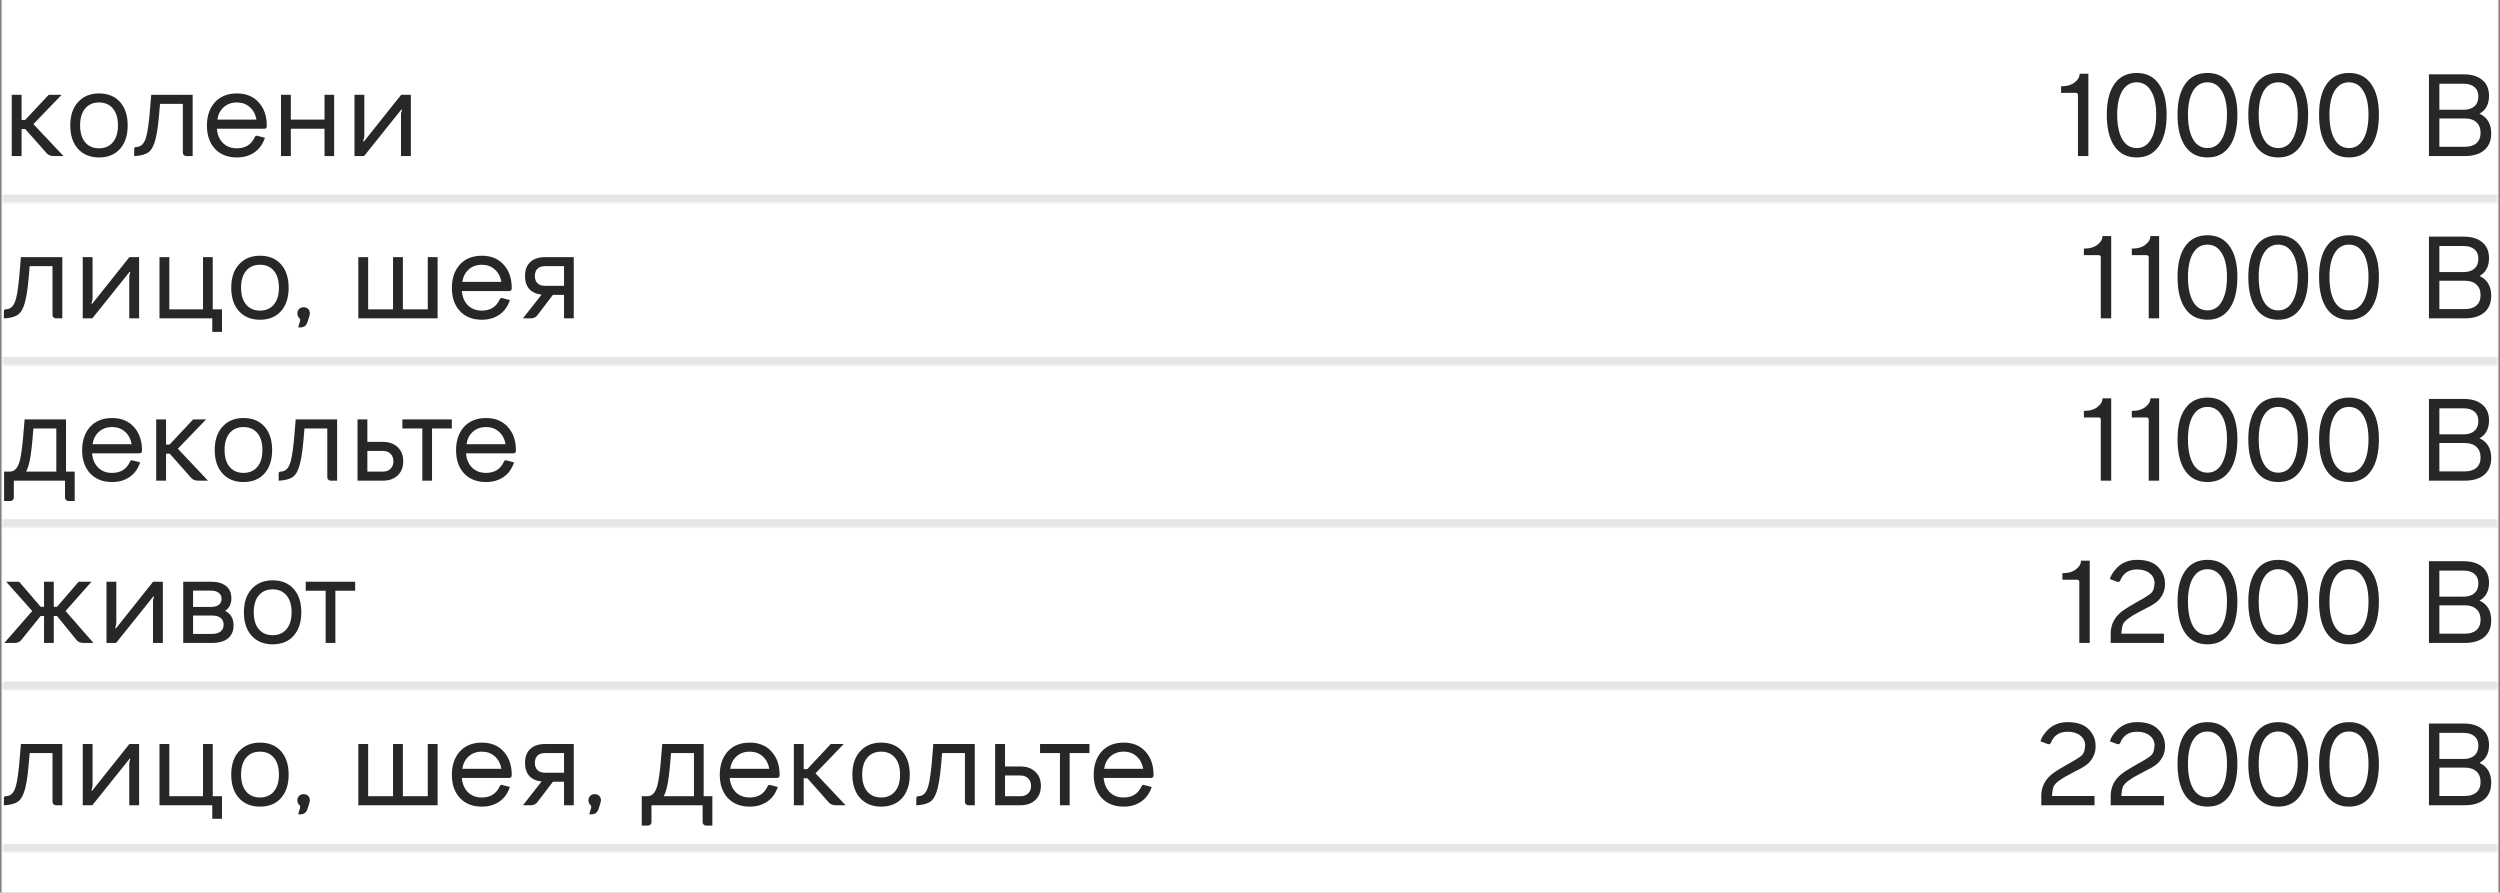 <?xml version="1.0" encoding="UTF-8"?> <svg xmlns="http://www.w3.org/2000/svg" width="801" height="286" viewBox="0 0 801 286" fill="none"><rect x="0" y="0" width="801" height="286" fill="#808080" stroke="none"/><g clip-path="url(#clip0_1546_28266)"><rect width="800" height="286" transform="translate(0.5)" fill="white"></rect><mask id="path-1-inside-1_1546_28266" fill="white"><path d="M0.5 13H800.5V65H0.5V13Z"></path></mask><path d="M800.5 62.351H0.5V67.649H800.5V62.351Z" fill="black" fill-opacity="0.1" mask="url(#path-1-inside-1_1546_28266)"></path><path d="M19.748 30.381L10.699 39.764L20.341 50H17.189C16.224 50 15.483 49.703 14.964 49.11L8.103 41.359H6.916V50H3.764V30.381H6.916V38.429H8.066L15.594 30.381H19.748ZM31.711 50.445C28.918 50.445 26.68 49.53 24.999 47.701C23.342 45.871 22.514 43.374 22.514 40.209C22.514 37.02 23.342 34.523 24.999 32.718C26.68 30.864 28.918 29.936 31.711 29.936C34.579 29.936 36.829 30.851 38.461 32.681C40.093 34.51 40.909 37.02 40.909 40.209C40.909 43.349 40.093 45.846 38.461 47.701C36.829 49.53 34.579 50.445 31.711 50.445ZM27.261 45.55C28.349 46.86 29.832 47.515 31.711 47.515C33.615 47.515 35.111 46.86 36.199 45.55C37.262 44.264 37.794 42.471 37.794 40.172C37.794 37.873 37.262 36.08 36.199 34.795C35.111 33.484 33.615 32.829 31.711 32.829C29.832 32.829 28.349 33.484 27.261 34.795C26.198 36.08 25.666 37.873 25.666 40.172C25.666 42.471 26.198 44.264 27.261 45.55ZM48.451 30.381H61.728V50H59.651C59.355 50 59.095 49.889 58.873 49.666C58.675 49.444 58.576 49.197 58.576 48.925V33.274H51.27C51.072 35.747 50.862 37.984 50.639 39.987C50.442 41.693 50.17 43.238 49.824 44.623C49.304 46.65 48.575 48.022 47.636 48.739C46.696 49.456 45.25 49.876 43.297 50H43V47.849C43 47.355 43.185 47.107 43.556 47.107C44.372 47.107 45.052 46.835 45.596 46.291C46.14 45.748 46.572 44.87 46.894 43.658C47.141 42.719 47.339 41.656 47.487 40.469C47.734 38.689 47.895 37.255 47.969 36.167C48.068 35.252 48.229 33.324 48.451 30.381ZM75.906 29.936C78.848 29.936 81.172 30.888 82.878 32.792C84.609 34.671 85.474 37.156 85.474 40.246V40.506C85.474 40.704 85.4 40.877 85.251 41.025C85.103 41.173 84.93 41.248 84.732 41.248H69.49C69.663 43.176 70.318 44.709 71.455 45.846C72.593 46.959 74.076 47.515 75.906 47.515C78.625 47.515 80.529 46.328 81.617 43.955C81.79 43.559 82.062 43.411 82.433 43.51L84.88 44.14C84.238 46.143 83.125 47.701 81.543 48.813C79.96 49.901 78.081 50.445 75.906 50.445C72.939 50.445 70.59 49.518 68.859 47.664C67.153 45.809 66.3 43.337 66.3 40.246C66.3 37.156 67.153 34.659 68.859 32.755C70.59 30.876 72.939 29.936 75.906 29.936ZM75.906 32.829C74.224 32.829 72.827 33.324 71.715 34.313C70.602 35.277 69.91 36.612 69.638 38.318H82.173C81.852 36.612 81.135 35.277 80.022 34.313C78.91 33.324 77.537 32.829 75.906 32.829ZM103.977 38.318V30.381H107.055V50H103.977V41.248H93.184V50H90.032V30.381H93.184V38.318H103.977ZM128.556 30.419V30.381H131.634V50H128.482V36.723C128.482 36.229 128.581 35.759 128.778 35.314C128.853 35.166 128.803 35.091 128.63 35.091H128.593L116.651 50H113.573V30.381H116.726V43.658C116.726 43.955 116.614 44.437 116.392 45.105C116.342 45.253 116.392 45.327 116.54 45.327H116.614L128.519 30.381L128.556 30.419Z" fill="#272727"></path><path d="M666.296 23.632H669.114V50H665.776V30.381C665.776 30.208 665.715 30.06 665.591 29.936C665.467 29.813 665.319 29.751 665.146 29.751H660.362V27.637H660.658C662.315 27.637 663.662 27.229 664.701 26.413C665.764 25.597 666.296 24.707 666.296 23.743V23.632ZM684.618 50.445C681.528 50.445 679.154 49.258 677.498 46.885C675.841 44.511 675.013 41.124 675.013 36.723C675.013 32.471 675.841 29.182 677.498 26.858C679.154 24.534 681.528 23.372 684.618 23.372C687.659 23.372 690.008 24.534 691.665 26.858C693.346 29.182 694.187 32.471 694.187 36.723C694.187 41.099 693.346 44.486 691.665 46.885C690.008 49.258 687.659 50.445 684.618 50.445ZM684.618 47.441C686.572 47.441 688.092 46.502 689.18 44.623C690.293 42.719 690.849 40.086 690.849 36.723C690.849 33.46 690.293 30.925 689.18 29.12C688.092 27.291 686.559 26.376 684.581 26.376C682.628 26.376 681.095 27.291 679.983 29.12C678.895 30.95 678.351 33.484 678.351 36.723C678.351 40.086 678.895 42.719 679.983 44.623C681.071 46.502 682.616 47.441 684.618 47.441ZM707.29 50.445C704.2 50.445 701.826 49.258 700.17 46.885C698.513 44.511 697.685 41.124 697.685 36.723C697.685 32.471 698.513 29.182 700.17 26.858C701.826 24.534 704.2 23.372 707.29 23.372C710.331 23.372 712.68 24.534 714.337 26.858C716.018 29.182 716.858 32.471 716.858 36.723C716.858 41.099 716.018 44.486 714.337 46.885C712.68 49.258 710.331 50.445 707.29 50.445ZM707.29 47.441C709.243 47.441 710.764 46.502 711.852 44.623C712.964 42.719 713.521 40.086 713.521 36.723C713.521 33.46 712.964 30.925 711.852 29.12C710.764 27.291 709.231 26.376 707.253 26.376C705.3 26.376 703.767 27.291 702.654 29.12C701.567 30.95 701.023 33.484 701.023 36.723C701.023 40.086 701.567 42.719 702.654 44.623C703.742 46.502 705.288 47.441 707.29 47.441ZM729.962 50.445C726.871 50.445 724.498 49.258 722.841 46.885C721.185 44.511 720.357 41.124 720.357 36.723C720.357 32.471 721.185 29.182 722.841 26.858C724.498 24.534 726.871 23.372 729.962 23.372C733.003 23.372 735.352 24.534 737.008 26.858C738.69 29.182 739.53 32.471 739.53 36.723C739.53 41.099 738.69 44.486 737.008 46.885C735.352 49.258 733.003 50.445 729.962 50.445ZM729.962 47.441C731.915 47.441 733.436 46.502 734.524 44.623C735.636 42.719 736.192 40.086 736.192 36.723C736.192 33.46 735.636 30.925 734.524 29.12C733.436 27.291 731.903 26.376 729.925 26.376C727.972 26.376 726.439 27.291 725.326 29.12C724.238 30.95 723.694 33.484 723.694 36.723C723.694 40.086 724.238 42.719 725.326 44.623C726.414 46.502 727.959 47.441 729.962 47.441ZM752.634 50.445C749.543 50.445 747.17 49.258 745.513 46.885C743.857 44.511 743.028 41.124 743.028 36.723C743.028 32.471 743.857 29.182 745.513 26.858C747.17 24.534 749.543 23.372 752.634 23.372C755.675 23.372 758.024 24.534 759.68 26.858C761.361 29.182 762.202 32.471 762.202 36.723C762.202 41.099 761.361 44.486 759.68 46.885C758.024 49.258 755.675 50.445 752.634 50.445ZM752.634 47.441C754.587 47.441 756.107 46.502 757.195 44.623C758.308 42.719 758.864 40.086 758.864 36.723C758.864 33.46 758.308 30.925 757.195 29.12C756.107 27.291 754.575 26.376 752.597 26.376C750.643 26.376 749.111 27.291 747.998 29.12C746.91 30.95 746.366 33.484 746.366 36.723C746.366 40.086 746.91 42.719 747.998 44.623C749.086 46.502 750.631 47.441 752.634 47.441ZM794.442 36.426C796.939 37.589 798.187 39.702 798.187 42.768C798.187 45.068 797.446 46.848 795.962 48.109C794.503 49.37 792.414 50 789.695 50H778.235V23.817H789.324C791.92 23.817 793.922 24.423 795.332 25.634C796.766 26.821 797.483 28.515 797.483 30.715C797.483 33.385 796.469 35.289 794.442 36.426ZM789.324 26.821H781.573V35.166H789.324C790.832 35.166 791.994 34.795 792.81 34.053C793.65 33.311 794.071 32.261 794.071 30.901C794.071 29.59 793.65 28.589 792.81 27.897C791.994 27.18 790.832 26.821 789.324 26.821ZM781.573 47.033H789.695C791.326 47.033 792.575 46.65 793.44 45.883C794.33 45.092 794.775 43.992 794.775 42.583C794.775 41.099 794.33 39.962 793.44 39.171C792.575 38.355 791.326 37.947 789.695 37.947H781.573V47.033Z" fill="#272727"></path><mask id="path-5-inside-2_1546_28266" fill="white"><path d="M0.5 65H800.5V117H0.5V65Z"></path></mask><path d="M800.5 114.351H0.5V119.649H800.5V114.351Z" fill="black" fill-opacity="0.1" mask="url(#path-5-inside-2_1546_28266)"></path><path d="M6.693 82.382H19.97V102H17.893C17.597 102 17.337 101.889 17.115 101.666C16.917 101.444 16.818 101.196 16.818 100.925V85.274H9.512C9.314 87.747 9.104 89.984 8.881 91.987C8.684 93.693 8.412 95.238 8.066 96.623C7.546 98.65 6.817 100.022 5.877 100.739C4.938 101.456 3.492 101.876 1.538 102H1.242V99.849C1.242 99.355 1.427 99.107 1.798 99.107C2.614 99.107 3.294 98.835 3.838 98.291C4.382 97.748 4.814 96.87 5.136 95.658C5.383 94.719 5.581 93.656 5.729 92.469C5.976 90.689 6.137 89.255 6.211 88.167C6.31 87.252 6.471 85.324 6.693 82.382ZM41.491 82.418V82.382H44.569V102H41.416V88.723C41.416 88.229 41.515 87.759 41.713 87.314C41.787 87.166 41.738 87.091 41.565 87.091H41.528L29.586 102H26.508V82.382H29.66V95.658C29.66 95.955 29.549 96.437 29.326 97.105C29.277 97.253 29.326 97.327 29.475 97.327H29.549L41.453 82.382L41.491 82.418ZM68.159 82.382V99.107H71.126V106.339H68.01V102H51.099V82.382H54.251V99.107H65.043V82.382H68.159ZM83.284 102.445C80.49 102.445 78.253 101.53 76.572 99.701C74.915 97.871 74.087 95.374 74.087 92.209C74.087 89.02 74.915 86.523 76.572 84.718C78.253 82.864 80.49 81.936 83.284 81.936C86.152 81.936 88.402 82.851 90.034 84.681C91.666 86.51 92.482 89.02 92.482 92.209C92.482 95.349 91.666 97.846 90.034 99.701C88.402 101.53 86.152 102.445 83.284 102.445ZM78.834 97.55C79.922 98.86 81.405 99.515 83.284 99.515C85.188 99.515 86.684 98.86 87.772 97.55C88.835 96.264 89.366 94.472 89.366 92.172C89.366 89.873 88.835 88.08 87.772 86.795C86.684 85.484 85.188 84.829 83.284 84.829C81.405 84.829 79.922 85.484 78.834 86.795C77.771 88.08 77.239 89.873 77.239 92.172C77.239 94.472 77.771 96.264 78.834 97.55ZM95.945 104.93C95.623 104.93 95.512 104.806 95.611 104.559L96.13 102.927C96.229 102.457 96.155 102.124 95.908 101.926C95.487 101.555 95.277 101.06 95.277 100.442C95.277 99.849 95.463 99.367 95.834 98.996C96.229 98.625 96.711 98.44 97.28 98.44C97.873 98.44 98.355 98.625 98.726 98.996C99.097 99.367 99.283 99.849 99.283 100.442C99.283 100.764 99.035 101.666 98.541 103.15C98.318 103.817 98.009 104.275 97.614 104.522C97.243 104.794 96.686 104.93 95.945 104.93ZM137.056 99.107V82.382H140.209V102H114.805V82.382H117.957V99.107H125.93V82.382H129.083V99.107H137.056ZM154.388 81.936C157.33 81.936 159.654 82.888 161.36 84.792C163.09 86.671 163.956 89.156 163.956 92.246V92.506C163.956 92.704 163.882 92.877 163.733 93.025C163.585 93.174 163.412 93.248 163.214 93.248H147.972C148.145 95.176 148.8 96.709 149.937 97.846C151.075 98.959 152.558 99.515 154.388 99.515C157.107 99.515 159.011 98.329 160.099 95.955C160.272 95.559 160.544 95.411 160.915 95.51L163.362 96.14C162.72 98.143 161.607 99.701 160.025 100.813C158.442 101.901 156.563 102.445 154.388 102.445C151.421 102.445 149.072 101.518 147.341 99.664C145.635 97.809 144.782 95.337 144.782 92.246C144.782 89.156 145.635 86.659 147.341 84.755C149.072 82.876 151.421 81.936 154.388 81.936ZM154.388 84.829C152.706 84.829 151.309 85.324 150.197 86.313C149.084 87.277 148.392 88.612 148.12 90.318H160.655C160.334 88.612 159.617 87.277 158.504 86.313C157.392 85.324 156.019 84.829 154.388 84.829ZM174.633 82.382H183.831V102H180.716V94.472H177.155L172.297 100.85C171.753 101.617 171.024 102 170.109 102H167.55L173.521 94.397C171.79 94.2 170.467 93.594 169.553 92.58C168.663 91.542 168.218 90.145 168.218 88.389C168.218 86.486 168.774 85.015 169.886 83.976C171.024 82.913 172.606 82.382 174.633 82.382ZM174.633 91.579H180.716V85.274H174.633C173.595 85.274 172.791 85.546 172.223 86.09C171.654 86.634 171.37 87.4 171.37 88.389C171.37 89.428 171.654 90.219 172.223 90.763C172.791 91.307 173.595 91.579 174.633 91.579Z" fill="#272727"></path><path d="M673.611 75.632H676.43V102H673.092V82.382C673.092 82.208 673.03 82.06 672.907 81.936C672.783 81.813 672.635 81.751 672.462 81.751H667.678V79.637H667.974C669.631 79.637 670.978 79.229 672.017 78.413C673.08 77.597 673.611 76.707 673.611 75.743V75.632ZM688.967 75.632H691.786V102H688.448V82.382C688.448 82.208 688.386 82.06 688.263 81.936C688.139 81.813 687.991 81.751 687.818 81.751H683.034V79.637H683.33C684.987 79.637 686.334 79.229 687.373 78.413C688.436 77.597 688.967 76.707 688.967 75.743V75.632ZM707.29 102.445C704.2 102.445 701.826 101.258 700.17 98.885C698.513 96.511 697.685 93.124 697.685 88.723C697.685 84.471 698.513 81.182 700.17 78.858C701.826 76.534 704.2 75.372 707.29 75.372C710.331 75.372 712.68 76.534 714.337 78.858C716.018 81.182 716.858 84.471 716.858 88.723C716.858 93.099 716.018 96.487 714.337 98.885C712.68 101.258 710.331 102.445 707.29 102.445ZM707.29 99.441C709.243 99.441 710.764 98.501 711.852 96.623C712.964 94.719 713.521 92.086 713.521 88.723C713.521 85.46 712.964 82.925 711.852 81.121C710.764 79.291 709.231 78.376 707.253 78.376C705.3 78.376 703.767 79.291 702.654 81.121C701.567 82.95 701.023 85.484 701.023 88.723C701.023 92.086 701.567 94.719 702.654 96.623C703.742 98.501 705.288 99.441 707.29 99.441ZM729.962 102.445C726.871 102.445 724.498 101.258 722.841 98.885C721.185 96.511 720.357 93.124 720.357 88.723C720.357 84.471 721.185 81.182 722.841 78.858C724.498 76.534 726.871 75.372 729.962 75.372C733.003 75.372 735.352 76.534 737.008 78.858C738.69 81.182 739.53 84.471 739.53 88.723C739.53 93.099 738.69 96.487 737.008 98.885C735.352 101.258 733.003 102.445 729.962 102.445ZM729.962 99.441C731.915 99.441 733.436 98.501 734.524 96.623C735.636 94.719 736.192 92.086 736.192 88.723C736.192 85.46 735.636 82.925 734.524 81.121C733.436 79.291 731.903 78.376 729.925 78.376C727.972 78.376 726.439 79.291 725.326 81.121C724.238 82.95 723.694 85.484 723.694 88.723C723.694 92.086 724.238 94.719 725.326 96.623C726.414 98.501 727.959 99.441 729.962 99.441ZM752.634 102.445C749.543 102.445 747.17 101.258 745.513 98.885C743.857 96.511 743.028 93.124 743.028 88.723C743.028 84.471 743.857 81.182 745.513 78.858C747.17 76.534 749.543 75.372 752.634 75.372C755.675 75.372 758.024 76.534 759.68 78.858C761.361 81.182 762.202 84.471 762.202 88.723C762.202 93.099 761.361 96.487 759.68 98.885C758.024 101.258 755.675 102.445 752.634 102.445ZM752.634 99.441C754.587 99.441 756.107 98.501 757.195 96.623C758.308 94.719 758.864 92.086 758.864 88.723C758.864 85.46 758.308 82.925 757.195 81.121C756.107 79.291 754.575 78.376 752.597 78.376C750.643 78.376 749.111 79.291 747.998 81.121C746.91 82.95 746.366 85.484 746.366 88.723C746.366 92.086 746.91 94.719 747.998 96.623C749.086 98.501 750.631 99.441 752.634 99.441ZM794.442 88.427C796.939 89.588 798.187 91.702 798.187 94.768C798.187 97.067 797.446 98.848 795.962 100.109C794.503 101.37 792.414 102 789.695 102H778.235V75.817H789.324C791.92 75.817 793.922 76.423 795.332 77.634C796.766 78.821 797.483 80.515 797.483 82.715C797.483 85.385 796.469 87.289 794.442 88.427ZM789.324 78.821H781.573V87.166H789.324C790.832 87.166 791.994 86.795 792.81 86.053C793.65 85.311 794.071 84.26 794.071 82.901C794.071 81.59 793.65 80.589 792.81 79.897C791.994 79.18 790.832 78.821 789.324 78.821ZM781.573 99.033H789.695C791.326 99.033 792.575 98.65 793.44 97.883C794.33 97.092 794.775 95.992 794.775 94.583C794.775 93.099 794.33 91.962 793.44 91.171C792.575 90.355 791.326 89.947 789.695 89.947H781.573V99.033Z" fill="#272727"></path><mask id="path-9-inside-3_1546_28266" fill="white"><path d="M0.5 117H800.5V169H0.5V117Z"></path></mask><path d="M800.5 166.351H0.5V171.649H800.5V166.351Z" fill="black" fill-opacity="0.1" mask="url(#path-9-inside-3_1546_28266)"></path><path d="M21.157 134.381V151.107H23.938V160.527H21.936C21.639 160.527 21.38 160.416 21.157 160.193C20.934 159.996 20.823 159.736 20.823 159.415V154H4.431V159.415C4.431 159.736 4.32 159.996 4.097 160.193C3.875 160.416 3.603 160.527 3.281 160.527H1.316V151.107H3.022C3.838 151.107 4.505 150.835 5.024 150.291C5.568 149.747 6.001 148.87 6.323 147.658C6.52 146.991 6.718 145.928 6.916 144.469C7.163 142.689 7.324 141.255 7.398 140.167C7.497 139.252 7.658 137.324 7.88 134.381H21.157ZM18.042 137.274H10.699C10.451 140.859 10.142 143.838 9.772 146.212C9.425 148.388 8.956 150.019 8.362 151.107H18.042V137.274ZM35.922 133.936C38.864 133.936 41.188 134.888 42.894 136.792C44.625 138.671 45.49 141.156 45.49 144.246V144.506C45.49 144.704 45.416 144.877 45.268 145.025C45.12 145.174 44.946 145.248 44.749 145.248H29.506C29.679 147.176 30.334 148.709 31.472 149.846C32.609 150.959 34.093 151.515 35.922 151.515C38.642 151.515 40.545 150.328 41.633 147.955C41.806 147.559 42.078 147.411 42.449 147.51L44.897 148.14C44.254 150.143 43.142 151.701 41.559 152.813C39.977 153.901 38.098 154.445 35.922 154.445C32.955 154.445 30.607 153.518 28.876 151.664C27.17 149.809 26.317 147.337 26.317 144.246C26.317 141.156 27.17 138.659 28.876 136.755C30.607 134.876 32.955 133.936 35.922 133.936ZM35.922 136.829C34.241 136.829 32.844 137.324 31.731 138.313C30.619 139.277 29.927 140.612 29.655 142.318H42.19C41.868 140.612 41.151 139.277 40.039 138.313C38.926 137.324 37.554 136.829 35.922 136.829ZM66.033 134.381L56.984 143.764L66.626 154H63.474C62.51 154 61.768 153.703 61.249 153.11L54.388 145.359H53.201V154H50.049V134.381H53.201V142.429H54.351L61.879 134.381H66.033ZM77.997 154.445C75.203 154.445 72.965 153.53 71.284 151.701C69.627 149.871 68.799 147.374 68.799 144.209C68.799 141.02 69.627 138.523 71.284 136.718C72.965 134.864 75.203 133.936 77.997 133.936C80.865 133.936 83.115 134.851 84.746 136.681C86.378 138.51 87.194 141.02 87.194 144.209C87.194 147.349 86.378 149.846 84.746 151.701C83.115 153.53 80.865 154.445 77.997 154.445ZM73.546 149.55C74.634 150.86 76.118 151.515 77.997 151.515C79.9 151.515 81.396 150.86 82.484 149.55C83.547 148.264 84.079 146.472 84.079 144.172C84.079 141.873 83.547 140.08 82.484 138.795C81.396 137.484 79.9 136.829 77.997 136.829C76.118 136.829 74.634 137.484 73.546 138.795C72.483 140.08 71.952 141.873 71.952 144.172C71.952 146.472 72.483 148.264 73.546 149.55ZM94.737 134.381H108.013V154H105.937C105.64 154 105.38 153.889 105.158 153.666C104.96 153.444 104.861 153.196 104.861 152.925V137.274H97.555C97.357 139.747 97.147 141.984 96.925 143.987C96.727 145.693 96.455 147.238 96.109 148.623C95.59 150.65 94.86 152.022 93.921 152.739C92.981 153.456 91.535 153.876 89.582 154H89.285V151.849C89.285 151.355 89.47 151.107 89.841 151.107C90.657 151.107 91.337 150.835 91.881 150.291C92.425 149.747 92.858 148.87 93.179 147.658C93.426 146.719 93.624 145.656 93.772 144.469C94.02 142.689 94.18 141.255 94.254 140.167C94.353 139.252 94.514 137.324 94.737 134.381ZM117.703 141.576H122.673C124.651 141.576 126.233 142.145 127.42 143.282C128.607 144.395 129.2 145.903 129.2 147.807C129.2 149.686 128.607 151.194 127.42 152.331C126.233 153.444 124.651 154 122.673 154H114.551V134.381H117.703V141.576ZM117.703 151.107H122.673C123.687 151.107 124.502 150.811 125.121 150.217C125.739 149.599 126.048 148.796 126.048 147.807C126.048 146.793 125.739 145.989 125.121 145.396C124.502 144.778 123.687 144.469 122.673 144.469H117.703V151.107ZM128.927 134.381H144.763V137.274H138.421V154H135.306V137.274H128.927V134.381ZM155.728 133.936C158.67 133.936 160.994 134.888 162.7 136.792C164.43 138.671 165.296 141.156 165.296 144.246V144.506C165.296 144.704 165.222 144.877 165.073 145.025C164.925 145.174 164.752 145.248 164.554 145.248H149.312C149.485 147.176 150.14 148.709 151.277 149.846C152.415 150.959 153.898 151.515 155.728 151.515C158.447 151.515 160.351 150.328 161.439 147.955C161.612 147.559 161.884 147.411 162.255 147.51L164.702 148.14C164.06 150.143 162.947 151.701 161.365 152.813C159.782 153.901 157.903 154.445 155.728 154.445C152.761 154.445 150.412 153.518 148.681 151.664C146.975 149.809 146.122 147.337 146.122 144.246C146.122 141.156 146.975 138.659 148.681 136.755C150.412 134.876 152.761 133.936 155.728 133.936ZM155.728 136.829C154.046 136.829 152.649 137.324 151.537 138.313C150.424 139.277 149.732 140.612 149.46 142.318H161.995C161.674 140.612 160.957 139.277 159.844 138.313C158.732 137.324 157.359 136.829 155.728 136.829Z" fill="#272727"></path><path d="M673.611 127.632H676.43V154H673.092V134.381C673.092 134.208 673.03 134.06 672.907 133.936C672.783 133.813 672.635 133.751 672.462 133.751H667.678V131.637H667.974C669.631 131.637 670.978 131.229 672.017 130.413C673.08 129.597 673.611 128.707 673.611 127.743V127.632ZM688.967 127.632H691.786V154H688.448V134.381C688.448 134.208 688.386 134.06 688.263 133.936C688.139 133.813 687.991 133.751 687.818 133.751H683.034V131.637H683.33C684.987 131.637 686.334 131.229 687.373 130.413C688.436 129.597 688.967 128.707 688.967 127.743V127.632ZM707.29 154.445C704.2 154.445 701.826 153.258 700.17 150.885C698.513 148.511 697.685 145.124 697.685 140.723C697.685 136.471 698.513 133.182 700.17 130.858C701.826 128.534 704.2 127.372 707.29 127.372C710.331 127.372 712.68 128.534 714.337 130.858C716.018 133.182 716.858 136.471 716.858 140.723C716.858 145.099 716.018 148.487 714.337 150.885C712.68 153.258 710.331 154.445 707.29 154.445ZM707.29 151.441C709.243 151.441 710.764 150.502 711.852 148.623C712.964 146.719 713.521 144.086 713.521 140.723C713.521 137.46 712.964 134.925 711.852 133.121C710.764 131.291 709.231 130.376 707.253 130.376C705.3 130.376 703.767 131.291 702.654 133.121C701.567 134.95 701.023 137.484 701.023 140.723C701.023 144.086 701.567 146.719 702.654 148.623C703.742 150.502 705.288 151.441 707.29 151.441ZM729.962 154.445C726.871 154.445 724.498 153.258 722.841 150.885C721.185 148.511 720.357 145.124 720.357 140.723C720.357 136.471 721.185 133.182 722.841 130.858C724.498 128.534 726.871 127.372 729.962 127.372C733.003 127.372 735.352 128.534 737.008 130.858C738.69 133.182 739.53 136.471 739.53 140.723C739.53 145.099 738.69 148.487 737.008 150.885C735.352 153.258 733.003 154.445 729.962 154.445ZM729.962 151.441C731.915 151.441 733.436 150.502 734.524 148.623C735.636 146.719 736.192 144.086 736.192 140.723C736.192 137.46 735.636 134.925 734.524 133.121C733.436 131.291 731.903 130.376 729.925 130.376C727.972 130.376 726.439 131.291 725.326 133.121C724.238 134.95 723.694 137.484 723.694 140.723C723.694 144.086 724.238 146.719 725.326 148.623C726.414 150.502 727.959 151.441 729.962 151.441ZM752.634 154.445C749.543 154.445 747.17 153.258 745.513 150.885C743.857 148.511 743.028 145.124 743.028 140.723C743.028 136.471 743.857 133.182 745.513 130.858C747.17 128.534 749.543 127.372 752.634 127.372C755.675 127.372 758.024 128.534 759.68 130.858C761.361 133.182 762.202 136.471 762.202 140.723C762.202 145.099 761.361 148.487 759.68 150.885C758.024 153.258 755.675 154.445 752.634 154.445ZM752.634 151.441C754.587 151.441 756.107 150.502 757.195 148.623C758.308 146.719 758.864 144.086 758.864 140.723C758.864 137.46 758.308 134.925 757.195 133.121C756.107 131.291 754.575 130.376 752.597 130.376C750.643 130.376 749.111 131.291 747.998 133.121C746.91 134.95 746.366 137.484 746.366 140.723C746.366 144.086 746.91 146.719 747.998 148.623C749.086 150.502 750.631 151.441 752.634 151.441ZM794.442 140.426C796.939 141.589 798.187 143.702 798.187 146.768C798.187 149.068 797.446 150.848 795.962 152.109C794.503 153.37 792.414 154 789.695 154H778.235V127.817H789.324C791.92 127.817 793.922 128.423 795.332 129.634C796.766 130.821 797.483 132.515 797.483 134.715C797.483 137.385 796.469 139.289 794.442 140.426ZM789.324 130.821H781.573V139.166H789.324C790.832 139.166 791.994 138.795 792.81 138.053C793.65 137.311 794.071 136.26 794.071 134.901C794.071 133.59 793.65 132.589 792.81 131.897C791.994 131.18 790.832 130.821 789.324 130.821ZM781.573 151.033H789.695C791.326 151.033 792.575 150.65 793.44 149.883C794.33 149.092 794.775 147.992 794.775 146.583C794.775 145.099 794.33 143.962 793.44 143.171C792.575 142.355 791.326 141.947 789.695 141.947H781.573V151.033Z" fill="#272727"></path><mask id="path-13-inside-4_1546_28266" fill="white"><path d="M0.5 169H800.5V221H0.5V169Z"></path></mask><path d="M800.5 218.351H0.5V223.649H800.5V218.351Z" fill="black" fill-opacity="0.1" mask="url(#path-13-inside-4_1546_28266)"></path><path d="M29.316 186.381L21.009 195.764L29.946 206H26.794C25.78 206 25.039 205.703 24.569 205.11L18.264 197.359H17.226V206H14.111V197.359H13.035L6.768 205.11C6.298 205.703 5.556 206 4.542 206H1.39L10.328 195.764L1.983 186.381H6.137L13.035 194.429H14.111V186.381H17.226V194.429H18.264L25.199 186.381H29.316ZM49.096 186.419V186.381H52.174V206H49.022V192.723C49.022 192.229 49.121 191.759 49.319 191.314C49.393 191.166 49.343 191.091 49.17 191.091H49.133L37.191 206H34.113V186.381H37.266V199.658C37.266 199.955 37.154 200.437 36.932 201.105C36.882 201.253 36.932 201.327 37.08 201.327H37.154L49.059 186.381L49.096 186.419ZM72.13 195.727C73.935 196.642 74.837 198.175 74.837 200.326C74.837 202.155 74.231 203.565 73.02 204.554C71.833 205.518 70.127 206 67.902 206H58.705V186.381H67.568C69.67 186.381 71.289 186.839 72.426 187.754C73.564 188.668 74.132 189.979 74.132 191.685C74.132 193.465 73.465 194.812 72.13 195.727ZM67.568 189.237H61.857V194.466H67.568C68.656 194.466 69.497 194.244 70.09 193.799C70.683 193.329 70.98 192.686 70.98 191.87C70.98 191.03 70.683 190.387 70.09 189.942C69.497 189.472 68.656 189.237 67.568 189.237ZM61.857 203.107H67.902C69.113 203.107 70.041 202.848 70.683 202.328C71.326 201.809 71.648 201.08 71.648 200.14C71.648 199.201 71.326 198.484 70.683 197.989C70.041 197.47 69.113 197.211 67.902 197.211H61.857V203.107ZM87.341 206.445C84.547 206.445 82.309 205.53 80.628 203.701C78.972 201.871 78.143 199.374 78.143 196.209C78.143 193.02 78.972 190.523 80.628 188.718C82.309 186.864 84.547 185.936 87.341 185.936C90.209 185.936 92.458 186.851 94.09 188.681C95.722 190.51 96.538 193.02 96.538 196.209C96.538 199.349 95.722 201.846 94.09 203.701C92.458 205.53 90.209 206.445 87.341 206.445ZM82.89 201.55C83.978 202.86 85.462 203.515 87.341 203.515C89.244 203.515 90.74 202.86 91.828 201.55C92.891 200.264 93.423 198.472 93.423 196.172C93.423 193.873 92.891 192.08 91.828 190.795C90.74 189.484 89.244 188.829 87.341 188.829C85.462 188.829 83.978 189.484 82.89 190.795C81.827 192.08 81.296 193.873 81.296 196.172C81.296 198.472 81.827 200.264 82.89 201.55ZM97.961 186.381H113.797V189.274H107.455V206H104.34V189.274H97.961V186.381Z" fill="#272727"></path><path d="M666.73 179.632H669.549V206H666.211V186.381C666.211 186.208 666.149 186.06 666.026 185.936C665.902 185.813 665.754 185.751 665.58 185.751H660.796V183.637H661.093C662.75 183.637 664.097 183.229 665.135 182.413C666.199 181.597 666.73 180.707 666.73 179.743V179.632ZM687.427 194.985L686.091 195.69C684.657 196.457 683.792 196.926 683.495 197.099C682.704 197.619 682.123 198.014 681.752 198.286C680.936 198.904 680.405 199.522 680.158 200.14C679.935 200.734 679.774 201.698 679.676 203.033H693.323V206H676.264V203.033C676.264 200.338 677.29 198.101 679.342 196.321C680.182 195.579 681.777 194.54 684.126 193.205L685.016 192.686L686.351 191.944C687.34 191.376 688.119 190.881 688.687 190.461C689.281 190.041 689.676 189.583 689.874 189.089C690.097 188.594 690.245 187.865 690.319 186.901C690.319 185.541 689.8 184.465 688.762 183.674C687.748 182.858 686.4 182.45 684.719 182.45C682.074 182.45 680.281 183.625 679.342 185.974C679.169 186.369 678.86 186.517 678.415 186.419L676.004 185.528C676.301 184.366 677.08 183.143 678.34 181.857C679.997 180.2 682.123 179.372 684.719 179.372C687.711 179.372 689.948 180.126 691.432 181.634C692.915 183.118 693.657 184.873 693.657 186.901C693.756 188.829 693.101 190.597 691.691 192.204C691.271 192.723 690.356 193.391 688.947 194.207C688.477 194.479 687.97 194.738 687.427 194.985ZM707.29 206.445C704.2 206.445 701.826 205.258 700.17 202.885C698.513 200.511 697.685 197.124 697.685 192.723C697.685 188.471 698.513 185.182 700.17 182.858C701.826 180.534 704.2 179.372 707.29 179.372C710.331 179.372 712.68 180.534 714.337 182.858C716.018 185.182 716.858 188.471 716.858 192.723C716.858 197.099 716.018 200.487 714.337 202.885C712.68 205.258 710.331 206.445 707.29 206.445ZM707.29 203.441C709.243 203.441 710.764 202.502 711.852 200.623C712.964 198.719 713.521 196.086 713.521 192.723C713.521 189.46 712.964 186.925 711.852 185.121C710.764 183.291 709.231 182.376 707.253 182.376C705.3 182.376 703.767 183.291 702.654 185.121C701.567 186.95 701.023 189.484 701.023 192.723C701.023 196.086 701.567 198.719 702.654 200.623C703.742 202.502 705.288 203.441 707.29 203.441ZM729.962 206.445C726.871 206.445 724.498 205.258 722.841 202.885C721.185 200.511 720.357 197.124 720.357 192.723C720.357 188.471 721.185 185.182 722.841 182.858C724.498 180.534 726.871 179.372 729.962 179.372C733.003 179.372 735.352 180.534 737.008 182.858C738.69 185.182 739.53 188.471 739.53 192.723C739.53 197.099 738.69 200.487 737.008 202.885C735.352 205.258 733.003 206.445 729.962 206.445ZM729.962 203.441C731.915 203.441 733.436 202.502 734.524 200.623C735.636 198.719 736.192 196.086 736.192 192.723C736.192 189.46 735.636 186.925 734.524 185.121C733.436 183.291 731.903 182.376 729.925 182.376C727.972 182.376 726.439 183.291 725.326 185.121C724.238 186.95 723.694 189.484 723.694 192.723C723.694 196.086 724.238 198.719 725.326 200.623C726.414 202.502 727.959 203.441 729.962 203.441ZM752.634 206.445C749.543 206.445 747.17 205.258 745.513 202.885C743.857 200.511 743.028 197.124 743.028 192.723C743.028 188.471 743.857 185.182 745.513 182.858C747.17 180.534 749.543 179.372 752.634 179.372C755.675 179.372 758.024 180.534 759.68 182.858C761.361 185.182 762.202 188.471 762.202 192.723C762.202 197.099 761.361 200.487 759.68 202.885C758.024 205.258 755.675 206.445 752.634 206.445ZM752.634 203.441C754.587 203.441 756.107 202.502 757.195 200.623C758.308 198.719 758.864 196.086 758.864 192.723C758.864 189.46 758.308 186.925 757.195 185.121C756.107 183.291 754.575 182.376 752.597 182.376C750.643 182.376 749.111 183.291 747.998 185.121C746.91 186.95 746.366 189.484 746.366 192.723C746.366 196.086 746.91 198.719 747.998 200.623C749.086 202.502 750.631 203.441 752.634 203.441ZM794.442 192.426C796.939 193.589 798.187 195.702 798.187 198.768C798.187 201.068 797.446 202.848 795.962 204.109C794.503 205.37 792.414 206 789.695 206H778.235V179.817H789.324C791.92 179.817 793.922 180.423 795.332 181.634C796.766 182.821 797.483 184.515 797.483 186.715C797.483 189.385 796.469 191.289 794.442 192.426ZM789.324 182.821H781.573V191.166H789.324C790.832 191.166 791.994 190.795 792.81 190.053C793.65 189.311 794.071 188.26 794.071 186.901C794.071 185.59 793.65 184.589 792.81 183.897C791.994 183.18 790.832 182.821 789.324 182.821ZM781.573 203.033H789.695C791.326 203.033 792.575 202.65 793.44 201.883C794.33 201.092 794.775 199.992 794.775 198.583C794.775 197.099 794.33 195.962 793.44 195.171C792.575 194.355 791.326 193.947 789.695 193.947H781.573V203.033Z" fill="#272727"></path><mask id="path-17-inside-5_1546_28266" fill="white"><path d="M0.5 221H800.5V273H0.5V221Z"></path></mask><path d="M800.5 270.351H0.5V275.649H800.5V270.351Z" fill="black" fill-opacity="0.1" mask="url(#path-17-inside-5_1546_28266)"></path><path d="M6.693 238.381H19.97V258H17.893C17.597 258 17.337 257.889 17.115 257.666C16.917 257.444 16.818 257.196 16.818 256.925V241.274H9.512C9.314 243.747 9.104 245.984 8.881 247.987C8.684 249.693 8.412 251.238 8.066 252.623C7.546 254.65 6.817 256.022 5.877 256.739C4.938 257.456 3.492 257.876 1.538 258H1.242V255.849C1.242 255.355 1.427 255.107 1.798 255.107C2.614 255.107 3.294 254.835 3.838 254.291C4.382 253.747 4.814 252.87 5.136 251.658C5.383 250.719 5.581 249.656 5.729 248.469C5.976 246.689 6.137 245.255 6.211 244.167C6.31 243.252 6.471 241.324 6.693 238.381ZM41.491 238.419V238.381H44.569V258H41.416V244.723C41.416 244.229 41.515 243.759 41.713 243.314C41.787 243.166 41.738 243.091 41.565 243.091H41.528L29.586 258H26.508V238.381H29.66V251.658C29.66 251.955 29.549 252.437 29.326 253.105C29.277 253.253 29.326 253.327 29.475 253.327H29.549L41.453 238.381L41.491 238.419ZM68.159 238.381V255.107H71.126V262.339H68.01V258H51.099V238.381H54.251V255.107H65.043V238.381H68.159ZM83.284 258.445C80.49 258.445 78.253 257.53 76.572 255.701C74.915 253.871 74.087 251.374 74.087 248.209C74.087 245.02 74.915 242.523 76.572 240.718C78.253 238.864 80.49 237.936 83.284 237.936C86.152 237.936 88.402 238.851 90.034 240.681C91.666 242.51 92.482 245.02 92.482 248.209C92.482 251.349 91.666 253.846 90.034 255.701C88.402 257.53 86.152 258.445 83.284 258.445ZM78.834 253.55C79.922 254.86 81.405 255.515 83.284 255.515C85.188 255.515 86.684 254.86 87.772 253.55C88.835 252.264 89.366 250.472 89.366 248.172C89.366 245.873 88.835 244.08 87.772 242.795C86.684 241.484 85.188 240.829 83.284 240.829C81.405 240.829 79.922 241.484 78.834 242.795C77.771 244.08 77.239 245.873 77.239 248.172C77.239 250.472 77.771 252.264 78.834 253.55ZM95.945 260.93C95.623 260.93 95.512 260.806 95.611 260.559L96.13 258.927C96.229 258.457 96.155 258.124 95.908 257.926C95.487 257.555 95.277 257.06 95.277 256.442C95.277 255.849 95.463 255.367 95.834 254.996C96.229 254.625 96.711 254.44 97.28 254.44C97.873 254.44 98.355 254.625 98.726 254.996C99.097 255.367 99.283 255.849 99.283 256.442C99.283 256.764 99.035 257.666 98.541 259.15C98.318 259.817 98.009 260.275 97.614 260.522C97.243 260.794 96.686 260.93 95.945 260.93ZM137.056 255.107V238.381H140.209V258H114.805V238.381H117.957V255.107H125.93V238.381H129.083V255.107H137.056ZM154.388 237.936C157.33 237.936 159.654 238.888 161.36 240.792C163.09 242.671 163.956 245.156 163.956 248.246V248.506C163.956 248.704 163.882 248.877 163.733 249.025C163.585 249.174 163.412 249.248 163.214 249.248H147.972C148.145 251.176 148.8 252.709 149.937 253.846C151.075 254.959 152.558 255.515 154.388 255.515C157.107 255.515 159.011 254.328 160.099 251.955C160.272 251.559 160.544 251.411 160.915 251.51L163.362 252.14C162.72 254.143 161.607 255.701 160.025 256.813C158.442 257.901 156.563 258.445 154.388 258.445C151.421 258.445 149.072 257.518 147.341 255.664C145.635 253.809 144.782 251.337 144.782 248.246C144.782 245.156 145.635 242.659 147.341 240.755C149.072 238.876 151.421 237.936 154.388 237.936ZM154.388 240.829C152.706 240.829 151.309 241.324 150.197 242.313C149.084 243.277 148.392 244.612 148.12 246.318H160.655C160.334 244.612 159.617 243.277 158.504 242.313C157.392 241.324 156.019 240.829 154.388 240.829ZM174.633 238.381H183.831V258H180.716V250.472H177.155L172.297 256.85C171.753 257.617 171.024 258 170.109 258H167.55L173.521 250.397C171.79 250.2 170.467 249.594 169.553 248.58C168.663 247.542 168.218 246.145 168.218 244.389C168.218 242.486 168.774 241.015 169.886 239.976C171.024 238.913 172.606 238.381 174.633 238.381ZM174.633 247.579H180.716V241.274H174.633C173.595 241.274 172.791 241.546 172.223 242.09C171.654 242.634 171.37 243.4 171.37 244.389C171.37 245.428 171.654 246.219 172.223 246.763C172.791 247.307 173.595 247.579 174.633 247.579ZM189.203 260.93C188.882 260.93 188.771 260.806 188.87 260.559L189.389 258.927C189.488 258.457 189.413 258.124 189.166 257.926C188.746 257.555 188.536 257.06 188.536 256.442C188.536 255.849 188.721 255.367 189.092 254.996C189.488 254.625 189.97 254.44 190.538 254.44C191.132 254.44 191.614 254.625 191.985 254.996C192.356 255.367 192.541 255.849 192.541 256.442C192.541 256.764 192.294 257.666 191.799 259.15C191.577 259.817 191.268 260.275 190.872 260.522C190.501 260.794 189.945 260.93 189.203 260.93ZM225.456 238.381V255.107H228.238V264.527H226.235C225.939 264.527 225.679 264.416 225.456 264.193C225.234 263.996 225.123 263.736 225.123 263.415V258H208.731V263.415C208.731 263.736 208.619 263.996 208.397 264.193C208.174 264.416 207.902 264.527 207.581 264.527H205.615V255.107H207.321C208.137 255.107 208.805 254.835 209.324 254.291C209.868 253.747 210.301 252.87 210.622 251.658C210.82 250.991 211.018 249.928 211.215 248.469C211.463 246.689 211.623 245.255 211.697 244.167C211.796 243.252 211.957 241.324 212.18 238.381H225.456ZM222.341 241.274H214.998C214.751 244.859 214.442 247.838 214.071 250.212C213.725 252.388 213.255 254.019 212.662 255.107H222.341V241.274ZM240.222 237.936C243.164 237.936 245.488 238.888 247.194 240.792C248.924 242.671 249.79 245.156 249.79 248.246V248.506C249.79 248.704 249.716 248.877 249.567 249.025C249.419 249.174 249.246 249.248 249.048 249.248H233.806C233.979 251.176 234.634 252.709 235.771 253.846C236.909 254.959 238.392 255.515 240.222 255.515C242.941 255.515 244.845 254.328 245.933 251.955C246.106 251.559 246.378 251.411 246.749 251.51L249.196 252.14C248.554 254.143 247.441 255.701 245.859 256.813C244.276 257.901 242.397 258.445 240.222 258.445C237.255 258.445 234.906 257.518 233.175 255.664C231.469 253.809 230.616 251.337 230.616 248.246C230.616 245.156 231.469 242.659 233.175 240.755C234.906 238.876 237.255 237.936 240.222 237.936ZM240.222 240.829C238.54 240.829 237.143 241.324 236.031 242.313C234.918 243.277 234.226 244.612 233.954 246.318H246.489C246.168 244.612 245.451 243.277 244.338 242.313C243.226 241.324 241.853 240.829 240.222 240.829ZM270.332 238.381L261.283 247.764L270.926 258H267.773C266.809 258 266.067 257.703 265.548 257.11L258.687 249.359H257.501V258H254.348V238.381H257.501V246.429H258.65L266.179 238.381H270.332ZM282.296 258.445C279.502 258.445 277.265 257.53 275.584 255.701C273.927 253.871 273.099 251.374 273.099 248.209C273.099 245.02 273.927 242.523 275.584 240.718C277.265 238.864 279.502 237.936 282.296 237.936C285.164 237.936 287.414 238.851 289.046 240.681C290.678 242.51 291.493 245.02 291.493 248.209C291.493 251.349 290.678 253.846 289.046 255.701C287.414 257.53 285.164 258.445 282.296 258.445ZM277.846 253.55C278.934 254.86 280.417 255.515 282.296 255.515C284.2 255.515 285.696 254.86 286.784 253.55C287.847 252.264 288.378 250.472 288.378 248.172C288.378 245.873 287.847 244.08 286.784 242.795C285.696 241.484 284.2 240.829 282.296 240.829C280.417 240.829 278.934 241.484 277.846 242.795C276.783 244.08 276.251 245.873 276.251 248.172C276.251 250.472 276.783 252.264 277.846 253.55ZM299.036 238.381H312.313V258H310.236C309.939 258 309.68 257.889 309.457 257.666C309.259 257.444 309.161 257.196 309.161 256.925V241.274H301.855C301.657 243.747 301.447 245.984 301.224 247.987C301.026 249.693 300.754 251.238 300.408 252.623C299.889 254.65 299.16 256.022 298.22 256.739C297.281 257.456 295.834 257.876 293.881 258H293.584V255.849C293.584 255.355 293.77 255.107 294.141 255.107C294.957 255.107 295.637 254.835 296.18 254.291C296.724 253.747 297.157 252.87 297.478 251.658C297.726 250.719 297.924 249.656 298.072 248.469C298.319 246.689 298.48 245.255 298.554 244.167C298.653 243.252 298.814 241.324 299.036 238.381ZM322.003 245.576H326.972C328.95 245.576 330.533 246.145 331.719 247.282C332.906 248.395 333.5 249.903 333.5 251.807C333.5 253.686 332.906 255.194 331.719 256.331C330.533 257.444 328.95 258 326.972 258H318.851V238.381H322.003V245.576ZM322.003 255.107H326.972C327.986 255.107 328.802 254.811 329.42 254.217C330.038 253.599 330.347 252.796 330.347 251.807C330.347 250.793 330.038 249.989 329.42 249.396C328.802 248.778 327.986 248.469 326.972 248.469H322.003V255.107ZM333.226 238.381H349.062V241.274H342.72V258H339.605V241.274H333.226V238.381ZM360.027 237.936C362.969 237.936 365.293 238.888 366.999 240.792C368.73 242.671 369.595 245.156 369.595 248.246V248.506C369.595 248.704 369.521 248.877 369.373 249.025C369.224 249.174 369.051 249.248 368.854 249.248H353.611C353.784 251.176 354.439 252.709 355.577 253.846C356.714 254.959 358.198 255.515 360.027 255.515C362.747 255.515 364.65 254.328 365.738 251.955C365.911 251.559 366.183 251.411 366.554 251.51L369.002 252.14C368.359 254.143 367.247 255.701 365.664 256.813C364.082 257.901 362.203 258.445 360.027 258.445C357.06 258.445 354.711 257.518 352.981 255.664C351.275 253.809 350.422 251.337 350.422 248.246C350.422 245.156 351.275 242.659 352.981 240.755C354.711 238.876 357.06 237.936 360.027 237.936ZM360.027 240.829C358.346 240.829 356.949 241.324 355.836 242.313C354.724 243.277 354.032 244.612 353.76 246.318H366.295C365.973 244.612 365.256 243.277 364.144 242.313C363.031 241.324 361.659 240.829 360.027 240.829Z" fill="#272727"></path><path d="M665.189 246.985L663.854 247.69C662.42 248.457 661.555 248.926 661.258 249.099C660.467 249.619 659.886 250.014 659.515 250.286C658.699 250.904 658.168 251.522 657.92 252.14C657.698 252.734 657.537 253.698 657.438 255.033H671.086V258H654.026V255.033C654.026 252.338 655.052 250.101 657.105 248.321C657.945 247.579 659.54 246.54 661.889 245.205L662.779 244.686L664.114 243.944C665.103 243.376 665.882 242.881 666.45 242.461C667.044 242.041 667.439 241.583 667.637 241.089C667.86 240.594 668.008 239.865 668.082 238.901C668.082 237.541 667.563 236.465 666.524 235.674C665.511 234.858 664.163 234.45 662.482 234.45C659.837 234.45 658.044 235.625 657.105 237.974C656.932 238.369 656.622 238.517 656.177 238.419L653.767 237.528C654.064 236.366 654.842 235.143 656.103 233.857C657.76 232.2 659.886 231.372 662.482 231.372C665.474 231.372 667.711 232.126 669.195 233.634C670.678 235.118 671.42 236.873 671.42 238.901C671.519 240.829 670.864 242.597 669.454 244.204C669.034 244.723 668.119 245.391 666.71 246.207C666.24 246.479 665.733 246.738 665.189 246.985ZM687.427 246.985L686.091 247.69C684.657 248.457 683.792 248.926 683.495 249.099C682.704 249.619 682.123 250.014 681.752 250.286C680.936 250.904 680.405 251.522 680.158 252.14C679.935 252.734 679.774 253.698 679.676 255.033H693.323V258H676.264V255.033C676.264 252.338 677.29 250.101 679.342 248.321C680.182 247.579 681.777 246.54 684.126 245.205L685.016 244.686L686.351 243.944C687.34 243.376 688.119 242.881 688.687 242.461C689.281 242.041 689.676 241.583 689.874 241.089C690.097 240.594 690.245 239.865 690.319 238.901C690.319 237.541 689.8 236.465 688.762 235.674C687.748 234.858 686.4 234.45 684.719 234.45C682.074 234.45 680.281 235.625 679.342 237.974C679.169 238.369 678.86 238.517 678.415 238.419L676.004 237.528C676.301 236.366 677.08 235.143 678.34 233.857C679.997 232.2 682.123 231.372 684.719 231.372C687.711 231.372 689.948 232.126 691.432 233.634C692.915 235.118 693.657 236.873 693.657 238.901C693.756 240.829 693.101 242.597 691.691 244.204C691.271 244.723 690.356 245.391 688.947 246.207C688.477 246.479 687.97 246.738 687.427 246.985ZM707.29 258.445C704.2 258.445 701.826 257.258 700.17 254.885C698.513 252.511 697.685 249.124 697.685 244.723C697.685 240.471 698.513 237.182 700.17 234.858C701.826 232.534 704.2 231.372 707.29 231.372C710.331 231.372 712.68 232.534 714.337 234.858C716.018 237.182 716.858 240.471 716.858 244.723C716.858 249.099 716.018 252.487 714.337 254.885C712.68 257.258 710.331 258.445 707.29 258.445ZM707.29 255.441C709.243 255.441 710.764 254.502 711.852 252.623C712.964 250.719 713.521 248.086 713.521 244.723C713.521 241.46 712.964 238.925 711.852 237.121C710.764 235.291 709.231 234.376 707.253 234.376C705.3 234.376 703.767 235.291 702.654 237.121C701.567 238.95 701.023 241.484 701.023 244.723C701.023 248.086 701.567 250.719 702.654 252.623C703.742 254.502 705.288 255.441 707.29 255.441ZM729.962 258.445C726.871 258.445 724.498 257.258 722.841 254.885C721.185 252.511 720.357 249.124 720.357 244.723C720.357 240.471 721.185 237.182 722.841 234.858C724.498 232.534 726.871 231.372 729.962 231.372C733.003 231.372 735.352 232.534 737.008 234.858C738.69 237.182 739.53 240.471 739.53 244.723C739.53 249.099 738.69 252.487 737.008 254.885C735.352 257.258 733.003 258.445 729.962 258.445ZM729.962 255.441C731.915 255.441 733.436 254.502 734.524 252.623C735.636 250.719 736.192 248.086 736.192 244.723C736.192 241.46 735.636 238.925 734.524 237.121C733.436 235.291 731.903 234.376 729.925 234.376C727.972 234.376 726.439 235.291 725.326 237.121C724.238 238.95 723.694 241.484 723.694 244.723C723.694 248.086 724.238 250.719 725.326 252.623C726.414 254.502 727.959 255.441 729.962 255.441ZM752.634 258.445C749.543 258.445 747.17 257.258 745.513 254.885C743.857 252.511 743.028 249.124 743.028 244.723C743.028 240.471 743.857 237.182 745.513 234.858C747.17 232.534 749.543 231.372 752.634 231.372C755.675 231.372 758.024 232.534 759.68 234.858C761.361 237.182 762.202 240.471 762.202 244.723C762.202 249.099 761.361 252.487 759.68 254.885C758.024 257.258 755.675 258.445 752.634 258.445ZM752.634 255.441C754.587 255.441 756.107 254.502 757.195 252.623C758.308 250.719 758.864 248.086 758.864 244.723C758.864 241.46 758.308 238.925 757.195 237.121C756.107 235.291 754.575 234.376 752.597 234.376C750.643 234.376 749.111 235.291 747.998 237.121C746.91 238.95 746.366 241.484 746.366 244.723C746.366 248.086 746.91 250.719 747.998 252.623C749.086 254.502 750.631 255.441 752.634 255.441ZM794.442 244.426C796.939 245.589 798.187 247.702 798.187 250.768C798.187 253.068 797.446 254.848 795.962 256.109C794.503 257.37 792.414 258 789.695 258H778.235V231.817H789.324C791.92 231.817 793.922 232.423 795.332 233.634C796.766 234.821 797.483 236.515 797.483 238.715C797.483 241.385 796.469 243.289 794.442 244.426ZM789.324 234.821H781.573V243.166H789.324C790.832 243.166 791.994 242.795 792.81 242.053C793.65 241.311 794.071 240.26 794.071 238.901C794.071 237.59 793.65 236.589 792.81 235.897C791.994 235.18 790.832 234.821 789.324 234.821ZM781.573 255.033H789.695C791.326 255.033 792.575 254.65 793.44 253.883C794.33 253.092 794.775 251.992 794.775 250.583C794.775 249.099 794.33 247.962 793.44 247.171C792.575 246.355 791.326 245.947 789.695 245.947H781.573V255.033Z" fill="#272727"></path></g><defs><clipPath id="clip0_1546_28266"><rect width="800" height="286" fill="white" transform="translate(0.5)"></rect></clipPath></defs></svg> 